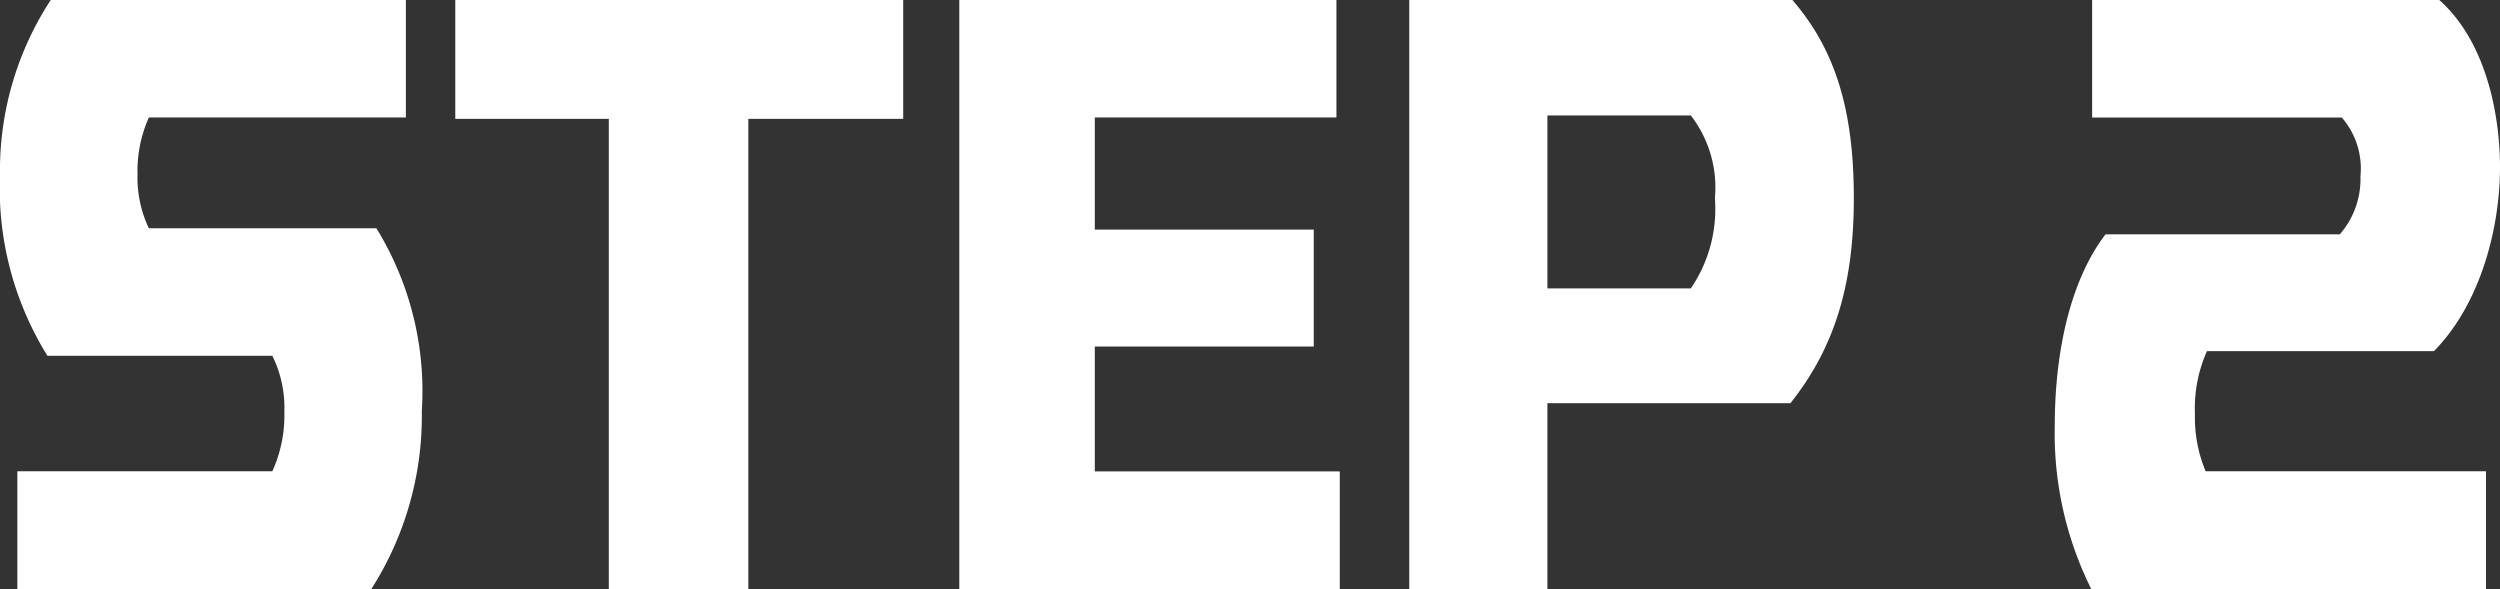 <svg id="_レイヤー_1-2" xmlns="http://www.w3.org/2000/svg" width="108.926" height="25.683" viewBox="0 0 108.926 25.683">
  <rect x="0" y="0" width="108.926" height="25.683" fill="#333333" stroke="none"/>
  <path id="パス_167" data-name="パス 167" d="M.756,20.534h11.11a5.909,5.909,0,0,0,.524-2.618,5.1,5.1,0,0,0-.524-2.414h-9.8A13.848,13.848,0,0,1,0,7.62,13.554,13.554,0,0,1,2.211,0H17.684V5.119H6.486a5.708,5.708,0,0,0-.494,2.5,5.1,5.1,0,0,0,.494,2.327H16.4a13.532,13.532,0,0,1,1.978,7.969,13.99,13.99,0,0,1-2.21,7.766H.756Z" transform="translate(0)" fill="#fff"/>
  <path id="パス_168" data-name="パス 168" d="M25.955,0H45.471V5.178H25.955Zm6.689,0h6.079V25.682H32.644Z" transform="translate(-6.118)" fill="#fff"/>
  <path id="パス_169" data-name="パス 169" d="M54.688,0H71.12V5.119H60.592v4.886h9.539V15.1H60.592v5.439H71.266v5.148H54.688Z" transform="translate(-12.891)" fill="#fff"/>
  <path id="パス_170" data-name="パス 170" d="M80.338,0h6.02V25.682h-6.02Zm3.4,12.565h8.871a6.149,6.149,0,0,0,1.047-3.927,5.143,5.143,0,0,0-1.047-3.606H83.741V0H97.033c1.861,2.153,2.676,4.77,2.676,8.638,0,3.781-.843,6.515-2.763,8.93h-13.2Z" transform="translate(-18.937)" fill="#fff"/>
  <path id="パス_171" data-name="パス 171" d="M117.139,18.557c0-3.287.7-6.37,2.21-8.347h10.209a3.67,3.67,0,0,0,.9-2.531,3.389,3.389,0,0,0-.814-2.559H118.767V0h15.124c1.978,1.746,2.647,4.857,2.647,7.3,0,2.5-.785,5.875-2.879,8H123.77a6.117,6.117,0,0,0-.524,2.734,6.088,6.088,0,0,0,.466,2.5h12.216v5.148h-17.19A15.181,15.181,0,0,1,117.139,18.557Z" transform="translate(-27.612)" fill="#fff"/>
</svg>
